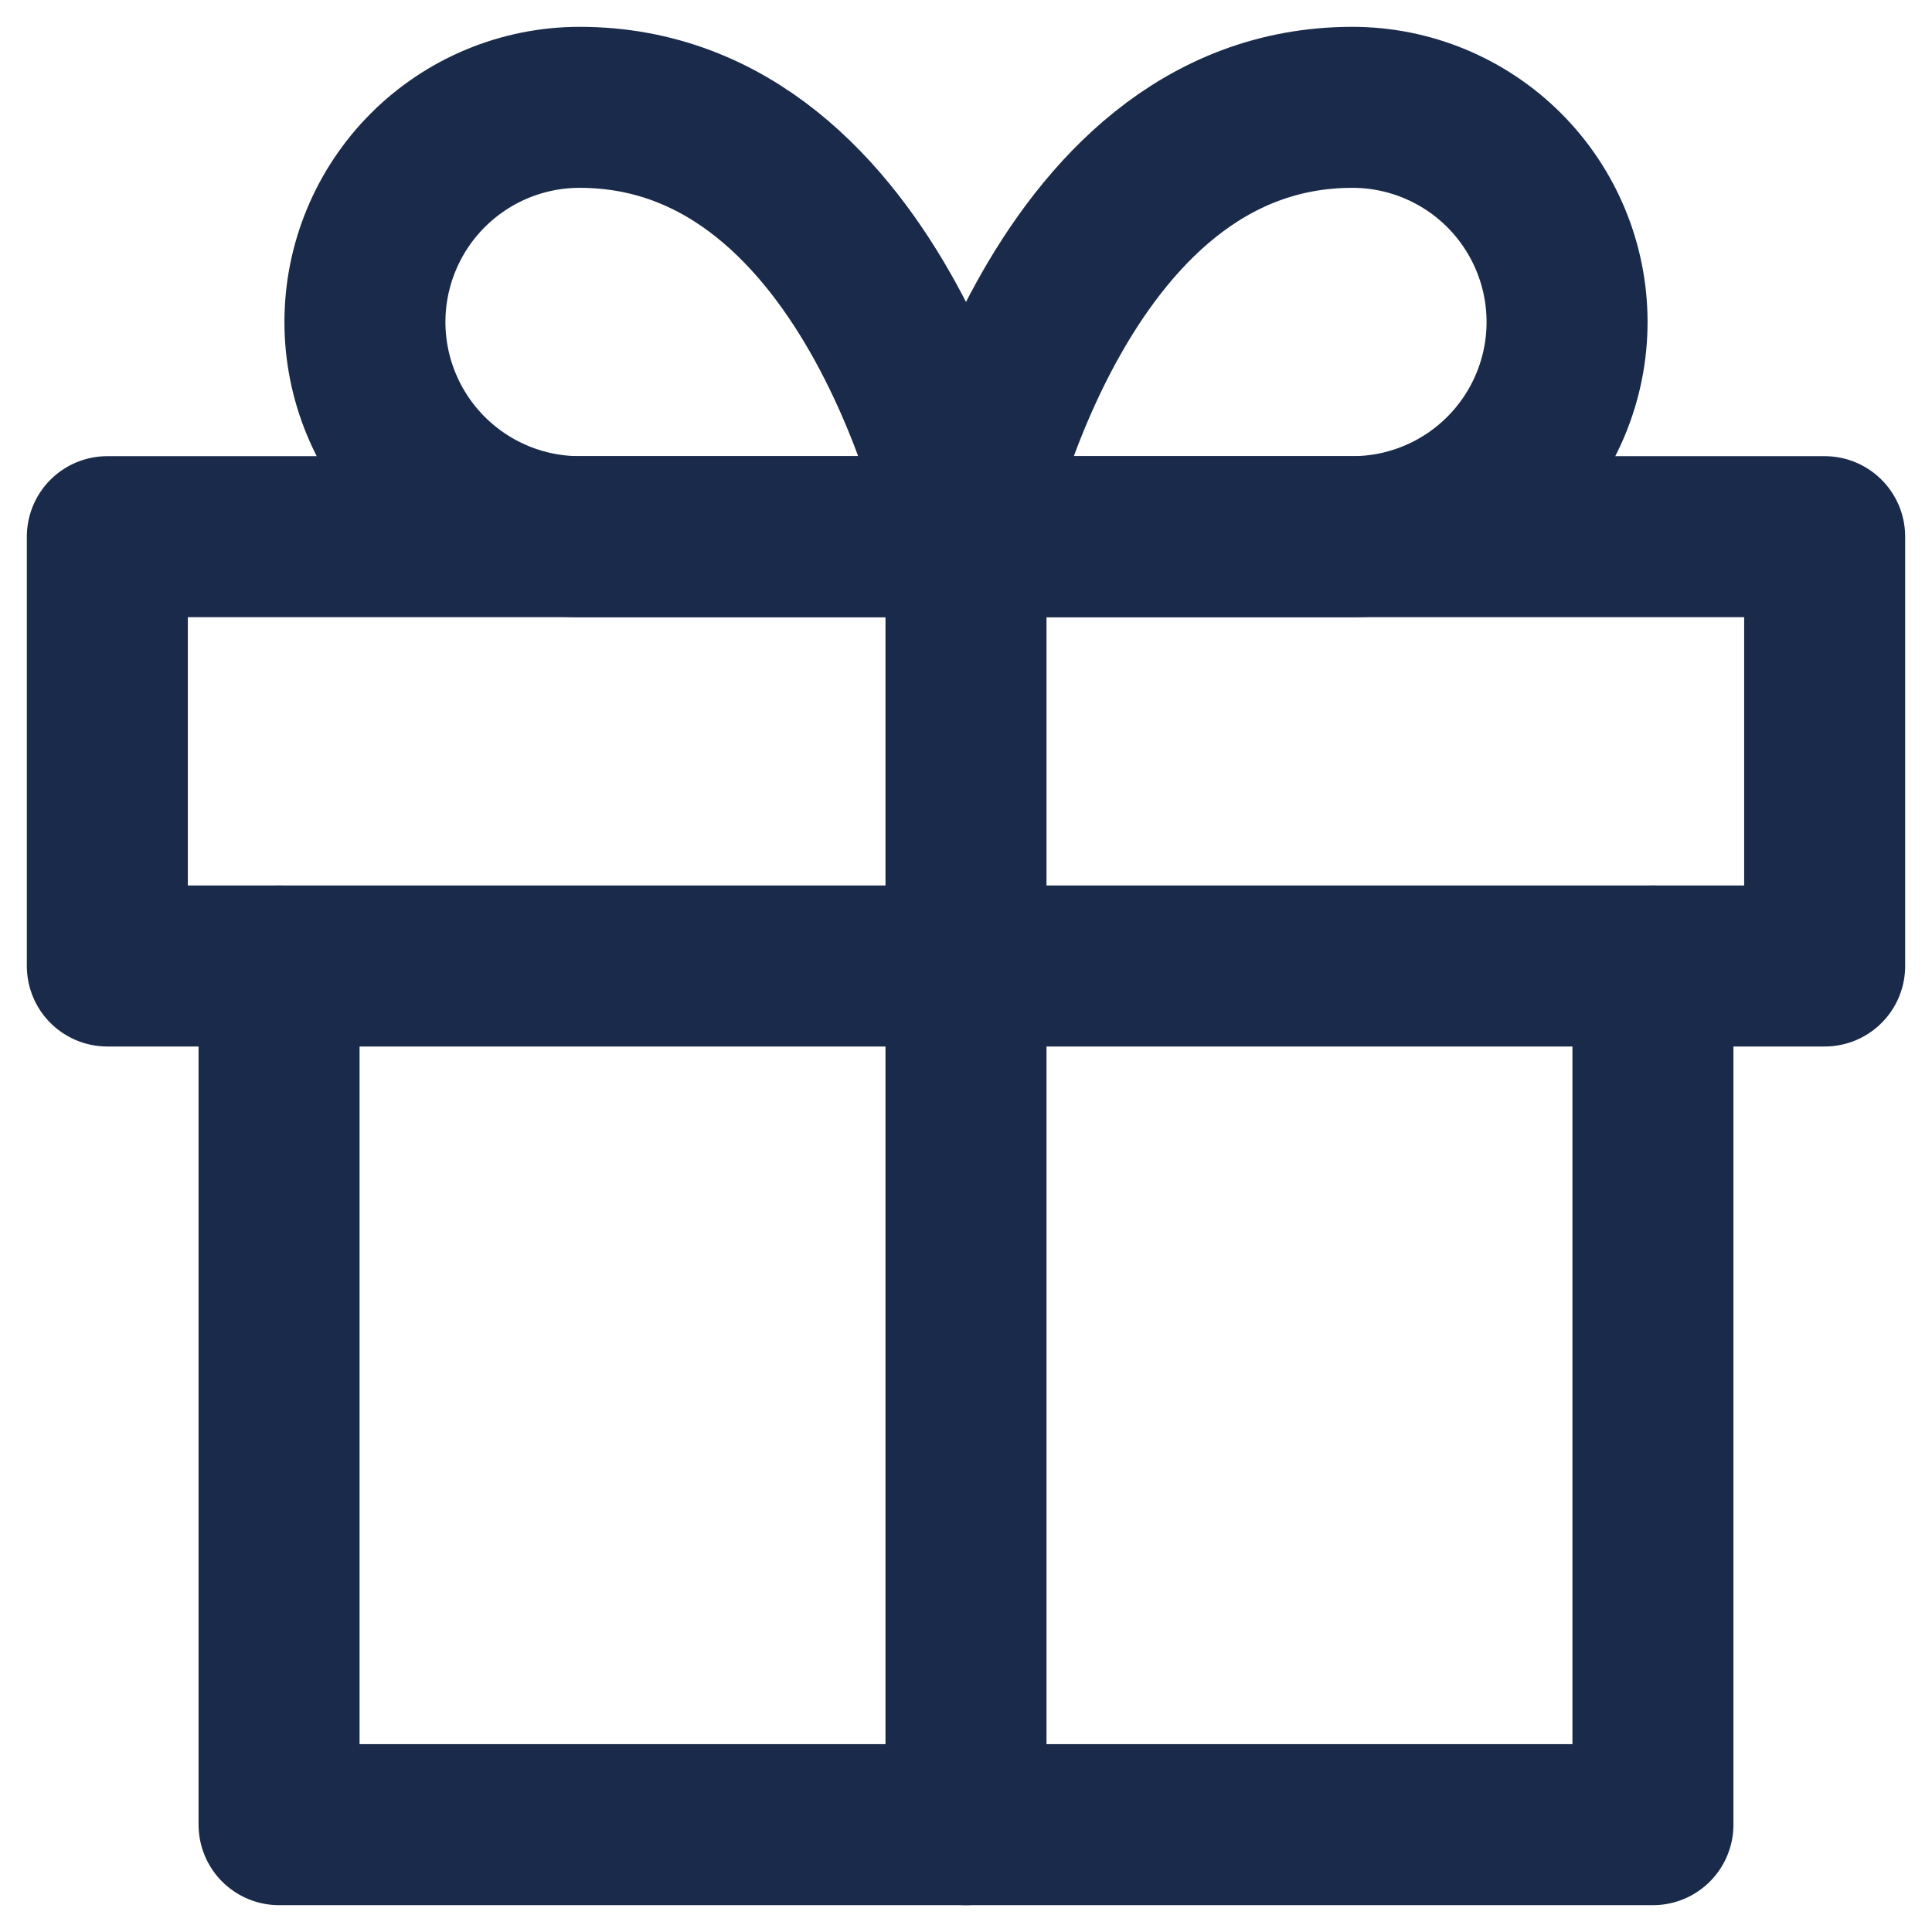 <svg width="18" height="18" viewBox="0 0 18 18" fill="none" xmlns="http://www.w3.org/2000/svg">
<path d="M15.4 9V17H2.6V9" stroke="#1A2A4A" stroke-width="1.5" stroke-linecap="round" stroke-linejoin="round"/>
<path d="M17 5H1V9H17V5Z" stroke="#1A2A4A" stroke-width="1.5" stroke-linecap="round" stroke-linejoin="round"/>
<path d="M9 17V5" stroke="#1A2A4A" stroke-width="1.5" stroke-linecap="round" stroke-linejoin="round"/>
<path d="M9 5H5.4C4.87 5 4.361 4.789 3.986 4.414C3.611 4.039 3.4 3.53 3.4 3C3.4 2.47 3.611 1.961 3.986 1.586C4.361 1.211 4.87 1 5.4 1C8.2 1 9 5 9 5Z" stroke="#1A2A4A" stroke-width="1.5" stroke-linecap="round" stroke-linejoin="round"/>
<path d="M9 5H12.6C13.13 5 13.639 4.789 14.014 4.414C14.389 4.039 14.6 3.53 14.6 3C14.6 2.47 14.389 1.961 14.014 1.586C13.639 1.211 13.13 1 12.6 1C9.8 1 9 5 9 5Z" stroke="#1A2A4A" stroke-width="1.5" stroke-linecap="round" stroke-linejoin="round"/>
</svg>
